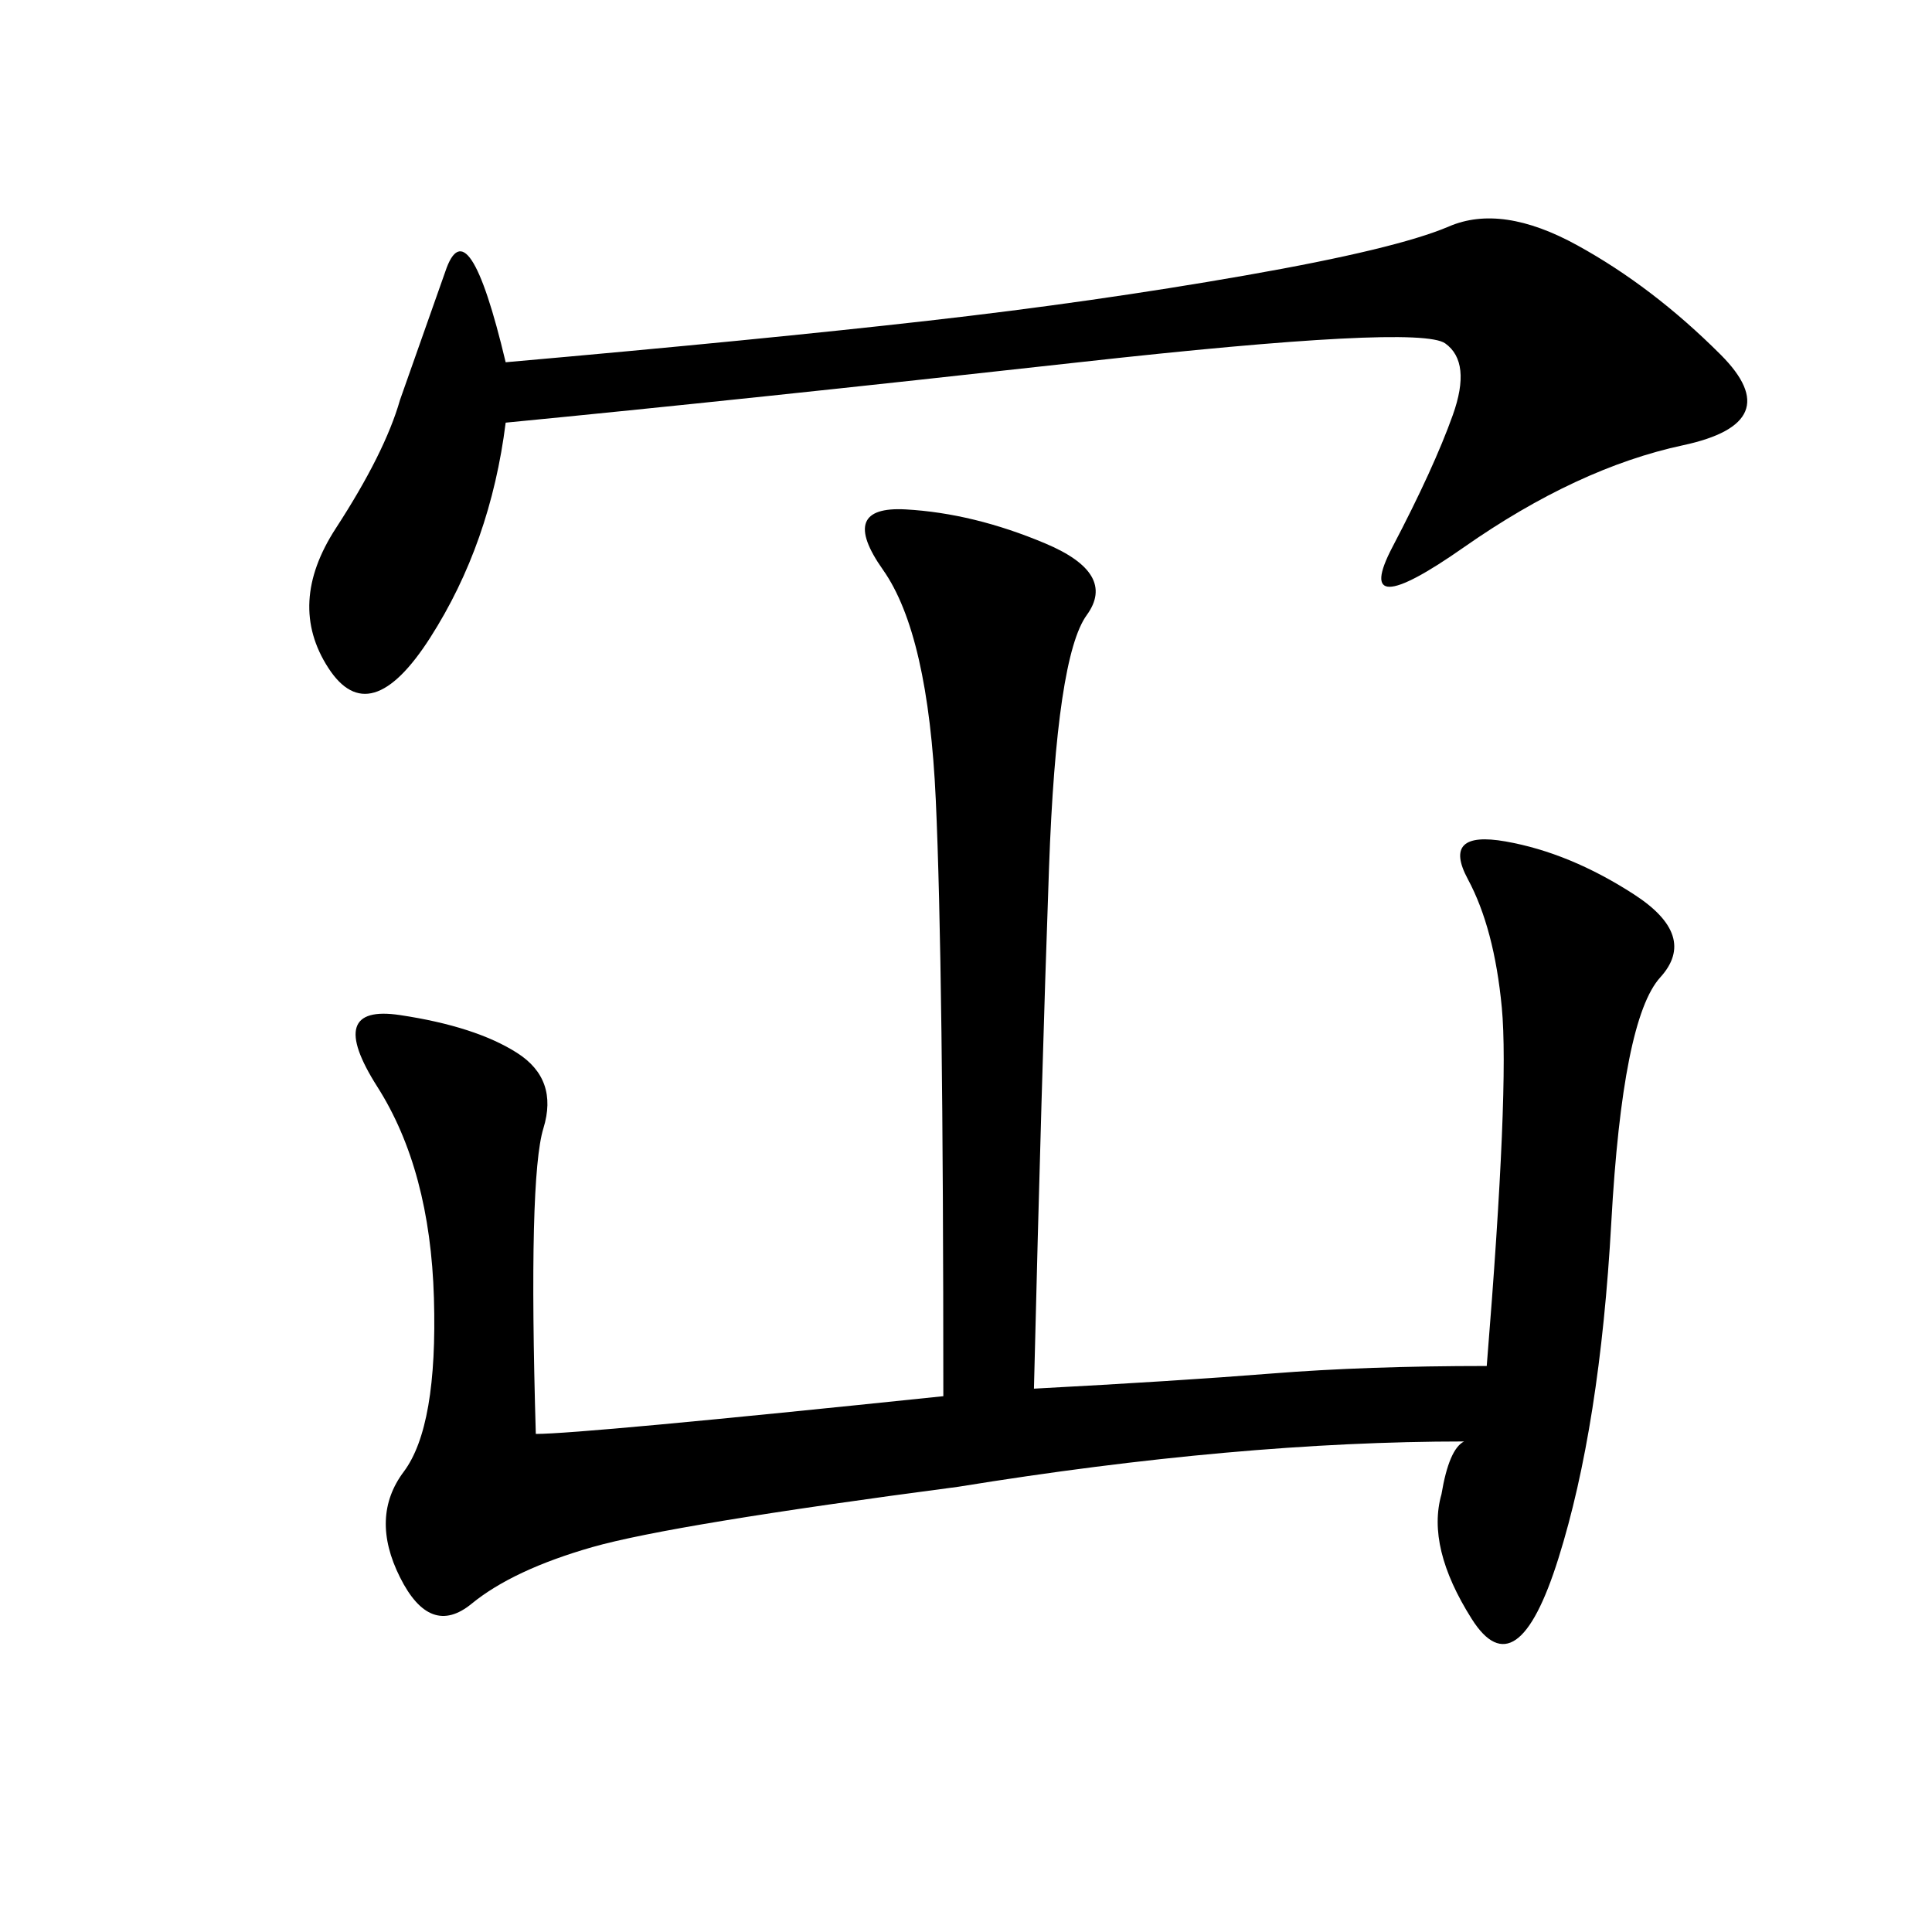 <svg xmlns="http://www.w3.org/2000/svg" xmlns:xlink="http://www.w3.org/1999/xlink" width="300" height="300"><path d="M160.55 215.63Q182.81 214.45 197.46 213.28Q212.11 212.11 230.86 212.11L230.86 212.11Q234.38 168.75 233.20 156.45Q232.03 144.14 227.93 136.52Q223.83 128.91 233.79 130.66Q243.75 132.42 253.71 138.87Q263.67 145.31 257.81 151.76Q251.95 158.20 250.20 189.84Q248.44 221.48 241.99 241.99Q235.55 262.50 228.52 251.37Q221.48 240.23 223.83 232.03L223.83 232.03Q225 225 227.34 223.83L227.34 223.83Q192.19 223.83 148.83 230.86L148.83 230.86Q104.30 236.72 91.99 240.23Q79.69 243.75 73.24 249.02Q66.80 254.30 62.11 244.92Q57.42 235.55 62.70 228.52Q67.97 221.48 67.38 201.56Q66.80 181.64 58.59 168.75Q50.39 155.86 62.11 157.62Q73.83 159.38 80.27 163.48Q86.72 167.58 84.38 175.20Q82.03 182.81 83.20 222.66L83.20 222.66Q90.23 222.66 146.48 216.80L146.48 216.80Q146.48 150 145.31 124.22Q144.14 98.44 137.11 88.48Q130.08 78.52 140.63 79.10Q151.17 79.69 162.30 84.38Q173.44 89.06 168.75 95.51Q164.06 101.95 162.89 134.77Q161.72 167.58 160.55 215.63L160.55 215.63ZM78.52 56.25Q118.36 52.73 144.14 49.80Q169.92 46.88 193.36 42.77Q216.80 38.67 225 35.16Q233.20 31.64 244.92 38.09Q256.64 44.53 267.19 55.08Q277.73 65.63 261.33 69.14Q244.92 72.66 227.34 84.96Q209.77 97.27 216.21 84.96Q222.66 72.66 225.59 64.45Q228.52 56.25 224.41 53.32Q220.31 50.39 167.58 56.25Q114.84 62.11 78.52 65.63L78.52 65.63Q76.17 84.38 66.80 99.02Q57.42 113.67 50.98 103.71Q44.53 93.75 52.15 82.03Q59.77 70.31 62.11 62.11L62.11 62.11L69.14 42.19Q72.66 31.64 78.52 56.25L78.52 56.25Z"/></svg>
